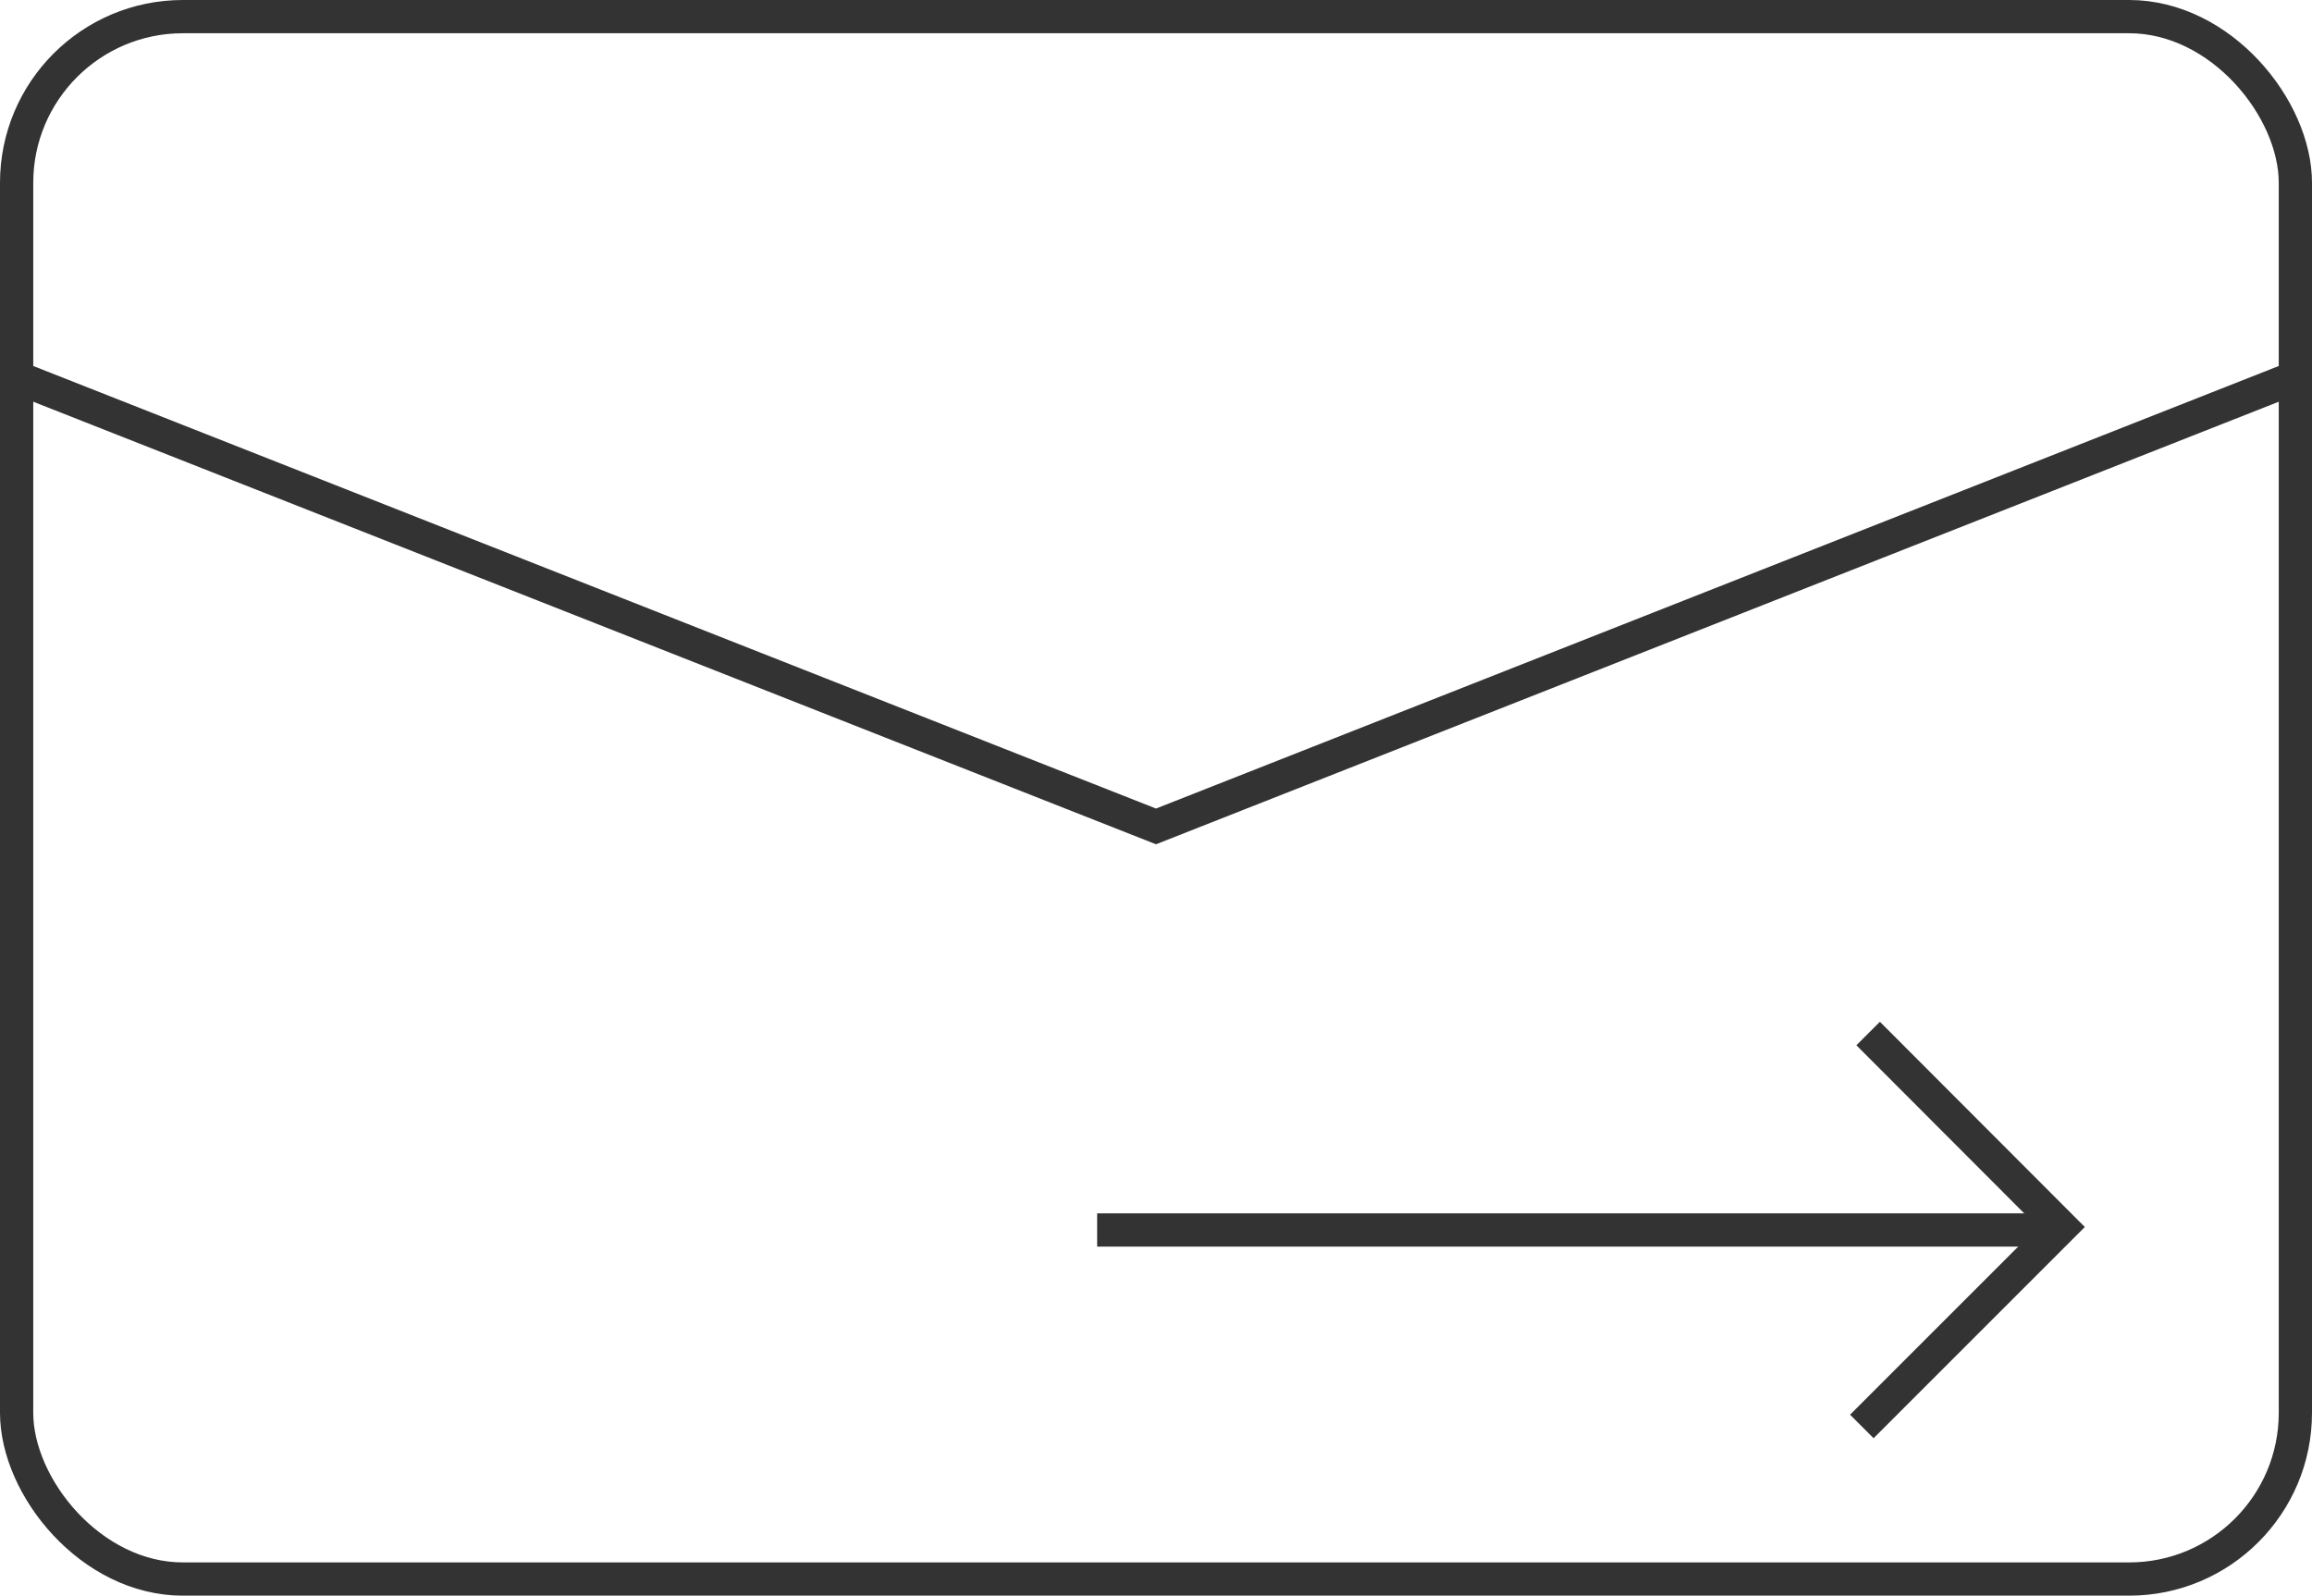 <svg xmlns="http://www.w3.org/2000/svg" viewBox="0 0 69.54 48"><defs><style>.cls-1{fill:none;stroke:#333;stroke-miterlimit:10;}</style></defs><title>reenviar</title><g id="Capa_1" data-name="Capa 1"><rect class="cls-1" x="0.5" y="0.5" width="68.54" height="47" rx="5" ry="5"/><polyline class="cls-1" points="0.5 11.35 34.77 24.86 69.04 11.35"/></g><g id="Capa_2" data-name="Capa 2"><line class="cls-1" x1="33" y1="37" x2="61.5" y2="37"/><polyline class="cls-1" points="56.19 31.09 62 36.91 56 42.91"/></g><g id="Capa_3" data-name="Capa 3"><path class="cls-1" d="M61.75,33.25" transform="translate(-0.25 -0.25)"/></g></svg>